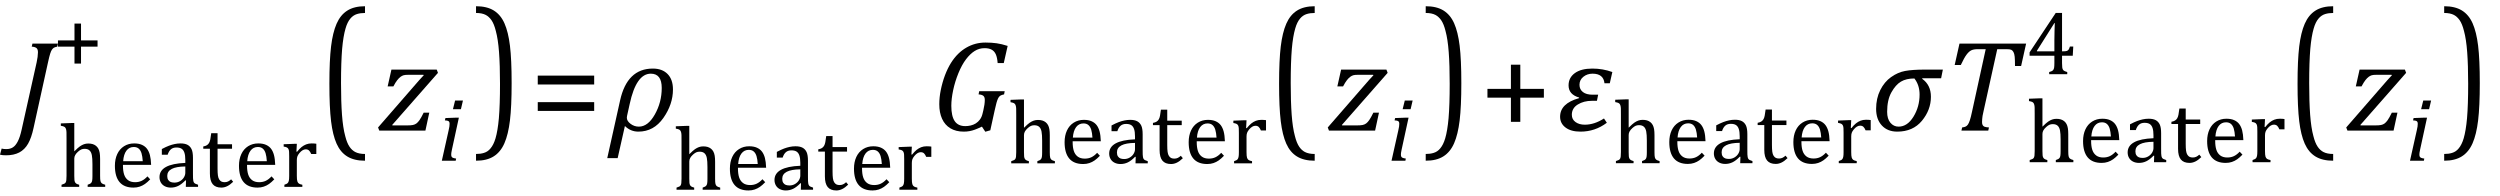 <?xml version="1.0" encoding="UTF-8" standalone="no"?><svg xmlns="http://www.w3.org/2000/svg" xmlns:xlink="http://www.w3.org/1999/xlink" stroke-dasharray="none" shape-rendering="auto" font-family="'Dialog'" width="382.813" text-rendering="auto" fill-opacity="1" contentScriptType="text/ecmascript" color-interpolation="auto" color-rendering="auto" preserveAspectRatio="xMidYMid meet" font-size="12" fill="black" stroke="black" image-rendering="auto" stroke-miterlimit="10" zoomAndPan="magnify" version="1.0" stroke-linecap="square" stroke-linejoin="miter" contentStyleType="text/css" font-style="normal" height="30" stroke-width="1" stroke-dashoffset="0" font-weight="normal" stroke-opacity="1" y="-10"><!--Converted from MathML using JEuclid--><defs id="genericDefs"/><g><g text-rendering="optimizeLegibility" transform="translate(2.203,20)" color-rendering="optimizeQuality" color-interpolation="linearRGB" image-rendering="optimizeQuality"><path d="M2.938 -0.422 Q2.609 1.109 2.094 2.008 Q1.578 2.906 0.75 3.344 Q-0.078 3.781 -1.281 3.781 Q-1.547 3.781 -1.797 3.758 Q-2.047 3.734 -2.203 3.688 L-1.953 2.75 Q-1.797 2.797 -1.609 2.812 Q-1.422 2.828 -1.219 2.828 Q-0.641 2.828 -0.227 2.562 Q0.188 2.297 0.523 1.648 Q0.859 1 1.109 -0.141 L3.406 -10.438 Q3.5 -10.859 3.555 -11.281 Q3.609 -11.703 3.609 -12 Q3.609 -12.469 3.375 -12.648 Q3.141 -12.828 2.656 -12.859 L2.766 -13.328 L6.672 -13.328 L6.562 -12.859 Q6.188 -12.781 6.031 -12.68 Q5.875 -12.578 5.742 -12.383 Q5.609 -12.188 5.477 -11.773 Q5.344 -11.359 5.141 -10.422 L2.938 -0.422 Z" stroke="none"/></g><g text-rendering="optimizeLegibility" transform="translate(8.875,28.617)" color-rendering="optimizeQuality" color-interpolation="linearRGB" image-rendering="optimizeQuality"><path d="M2.5 -5.469 L2.516 -5.453 Q3.062 -6 3.367 -6.211 Q3.672 -6.422 3.977 -6.531 Q4.281 -6.641 4.641 -6.641 Q5.016 -6.641 5.305 -6.555 Q5.594 -6.469 5.82 -6.289 Q6.047 -6.109 6.188 -5.844 Q6.328 -5.578 6.391 -5.211 Q6.453 -4.844 6.453 -4.281 L6.453 -1.703 Q6.453 -1.109 6.508 -0.898 Q6.562 -0.688 6.695 -0.562 Q6.828 -0.438 7.234 -0.328 L7.234 0 L4.547 0 L4.547 -0.328 Q4.812 -0.422 4.922 -0.484 Q5.031 -0.547 5.117 -0.656 Q5.203 -0.766 5.242 -0.992 Q5.281 -1.219 5.281 -1.688 L5.281 -3.469 Q5.281 -4.375 5.188 -4.859 Q5.094 -5.344 4.828 -5.586 Q4.562 -5.828 4.078 -5.828 Q3.797 -5.828 3.578 -5.734 Q3.359 -5.641 3.078 -5.391 Q2.797 -5.141 2.648 -4.883 Q2.5 -4.625 2.5 -4.328 L2.5 -1.703 Q2.5 -1.25 2.523 -1.047 Q2.547 -0.844 2.617 -0.711 Q2.688 -0.578 2.82 -0.492 Q2.953 -0.406 3.25 -0.328 L3.25 0 L0.547 0 L0.547 -0.328 Q0.844 -0.422 0.977 -0.492 Q1.109 -0.562 1.18 -0.68 Q1.25 -0.797 1.281 -1.016 Q1.312 -1.234 1.312 -1.703 L1.312 -7.438 Q1.312 -8.094 1.305 -8.352 Q1.297 -8.609 1.25 -8.789 Q1.203 -8.969 1.125 -9.07 Q1.047 -9.172 0.914 -9.234 Q0.781 -9.297 0.438 -9.359 L0.438 -9.719 L2.078 -9.781 L2.5 -9.781 L2.5 -5.469 ZM14.125 -1.156 Q13.688 -0.703 13.32 -0.445 Q12.953 -0.188 12.516 -0.039 Q12.078 0.109 11.562 0.109 Q10.141 0.109 9.43 -0.734 Q8.719 -1.578 8.719 -3.234 Q8.719 -4.25 9.078 -5.023 Q9.438 -5.797 10.117 -6.227 Q10.797 -6.656 11.672 -6.656 Q12.375 -6.656 12.859 -6.438 Q13.344 -6.219 13.633 -5.836 Q13.922 -5.453 14.078 -4.875 Q14.234 -4.297 14.266 -3.375 L9.953 -3.375 L9.953 -3.25 Q9.953 -2.438 10.133 -1.891 Q10.312 -1.344 10.727 -1.031 Q11.141 -0.719 11.812 -0.719 Q12.375 -0.719 12.82 -0.93 Q13.266 -1.141 13.703 -1.609 L14.125 -1.156 ZM12.984 -3.938 Q12.938 -4.672 12.797 -5.141 Q12.656 -5.609 12.367 -5.859 Q12.078 -6.109 11.609 -6.109 Q10.906 -6.109 10.484 -5.547 Q10.062 -4.984 9.984 -3.938 L12.984 -3.938 ZM19.609 -0.984 L19.516 -1 Q18.922 -0.391 18.398 -0.141 Q17.875 0.109 17.281 0.109 Q16.766 0.109 16.367 -0.094 Q15.969 -0.297 15.758 -0.664 Q15.547 -1.031 15.547 -1.5 Q15.547 -2.5 16.531 -3.047 Q17.516 -3.594 19.5 -3.672 L19.5 -4.125 Q19.5 -4.828 19.359 -5.242 Q19.219 -5.656 18.93 -5.844 Q18.641 -6.031 18.141 -6.031 Q17.609 -6.031 17.289 -5.75 Q16.969 -5.469 16.797 -4.922 L15.906 -4.922 L15.906 -5.797 Q16.562 -6.141 17 -6.305 Q17.438 -6.469 17.875 -6.562 Q18.312 -6.656 18.766 -6.656 Q19.438 -6.656 19.844 -6.438 Q20.25 -6.219 20.461 -5.773 Q20.672 -5.328 20.672 -4.438 L20.672 -2.062 Q20.672 -1.547 20.68 -1.344 Q20.688 -1.141 20.719 -0.961 Q20.75 -0.781 20.82 -0.672 Q20.891 -0.562 21.023 -0.492 Q21.156 -0.422 21.453 -0.328 L21.453 0 L19.578 0 L19.609 -0.984 ZM19.5 -3.125 Q18.109 -3.109 17.422 -2.75 Q16.734 -2.391 16.734 -1.672 Q16.734 -1.281 16.891 -1.055 Q17.047 -0.828 17.281 -0.742 Q17.516 -0.656 17.844 -0.656 Q18.312 -0.656 18.695 -0.883 Q19.078 -1.109 19.289 -1.461 Q19.5 -1.812 19.5 -2.156 L19.5 -3.125 ZM22.25 -6.188 Q22.594 -6.25 22.805 -6.383 Q23.016 -6.516 23.141 -6.734 Q23.266 -6.953 23.328 -7.281 Q23.391 -7.609 23.469 -8.219 L24.438 -8.219 L24.438 -6.531 L26.656 -6.531 L26.656 -5.844 L24.438 -5.844 L24.438 -2.797 Q24.438 -2.141 24.492 -1.75 Q24.547 -1.359 24.695 -1.133 Q24.844 -0.906 25.039 -0.812 Q25.234 -0.719 25.531 -0.719 Q25.812 -0.719 26.047 -0.828 Q26.281 -0.938 26.516 -1.156 L26.828 -0.781 Q26.344 -0.312 25.906 -0.102 Q25.469 0.109 25.016 0.109 Q24.125 0.109 23.695 -0.414 Q23.266 -0.938 23.266 -2.047 L23.266 -5.844 L22.25 -5.844 L22.25 -6.188 ZM33.125 -1.156 Q32.688 -0.703 32.32 -0.445 Q31.953 -0.188 31.516 -0.039 Q31.078 0.109 30.562 0.109 Q29.141 0.109 28.43 -0.734 Q27.719 -1.578 27.719 -3.234 Q27.719 -4.25 28.078 -5.023 Q28.438 -5.797 29.117 -6.227 Q29.797 -6.656 30.672 -6.656 Q31.375 -6.656 31.859 -6.438 Q32.344 -6.219 32.633 -5.836 Q32.922 -5.453 33.078 -4.875 Q33.234 -4.297 33.266 -3.375 L28.953 -3.375 L28.953 -3.25 Q28.953 -2.438 29.133 -1.891 Q29.312 -1.344 29.727 -1.031 Q30.141 -0.719 30.812 -0.719 Q31.375 -0.719 31.82 -0.93 Q32.266 -1.141 32.703 -1.609 L33.125 -1.156 ZM31.984 -3.938 Q31.938 -4.672 31.797 -5.141 Q31.656 -5.609 31.367 -5.859 Q31.078 -6.109 30.609 -6.109 Q29.906 -6.109 29.484 -5.547 Q29.062 -4.984 28.984 -3.938 L31.984 -3.938 ZM36.516 -5.406 L36.609 -5.375 Q36.984 -5.844 37.305 -6.102 Q37.625 -6.359 38 -6.508 Q38.375 -6.656 38.844 -6.656 Q39.234 -6.656 39.562 -6.609 L39.562 -5.031 L38.781 -5.031 Q38.625 -5.406 38.438 -5.578 Q38.25 -5.75 37.938 -5.75 Q37.688 -5.75 37.445 -5.602 Q37.203 -5.453 36.977 -5.18 Q36.75 -4.906 36.664 -4.672 Q36.578 -4.438 36.578 -4.109 L36.578 -1.703 Q36.578 -1.094 36.656 -0.852 Q36.734 -0.609 36.906 -0.5 Q37.078 -0.391 37.422 -0.328 L37.422 0 L34.672 0 L34.672 -0.328 Q34.938 -0.422 35.047 -0.484 Q35.156 -0.547 35.234 -0.656 Q35.312 -0.766 35.359 -0.984 Q35.406 -1.203 35.406 -1.688 L35.406 -4.672 Q35.406 -5.109 35.391 -5.375 Q35.375 -5.641 35.289 -5.805 Q35.203 -5.969 35.039 -6.047 Q34.875 -6.125 34.562 -6.172 L34.562 -6.531 L36.172 -6.594 L36.578 -6.594 L36.516 -5.406 Z" stroke="none"/></g><g text-rendering="optimizeLegibility" transform="translate(8.031,10.672)" color-rendering="optimizeQuality" color-interpolation="linearRGB" image-rendering="optimizeQuality"><path d="M4.375 -3.531 L4.375 -0.938 L3.375 -0.938 L3.375 -3.531 L0.844 -3.531 L0.844 -4.484 L3.375 -4.484 L3.375 -7.062 L4.375 -7.062 L4.375 -4.484 L6.906 -4.484 L6.906 -3.531 L4.375 -3.531 Z" stroke="none"/></g><g text-rendering="optimizeLegibility" transform="translate(48.672,19.105) matrix(1,0,0,1.295,0,0)" color-rendering="optimizeQuality" color-interpolation="linearRGB" image-rendering="optimizeQuality"><path d="M7.219 4.25 Q5.562 4.25 4.508 3.75 Q3.453 3.25 2.867 2.234 Q2.281 1.219 2.023 -0.414 Q1.766 -2.047 1.766 -4.844 Q1.766 -7.625 2.023 -9.266 Q2.281 -10.906 2.867 -11.945 Q3.453 -12.984 4.508 -13.5 Q5.562 -14.016 7.219 -14.016 L7.219 -13.219 Q6.531 -13.219 6 -13.094 Q5.406 -12.953 4.984 -12.562 Q4.516 -12.141 4.234 -11.375 Q3.891 -10.469 3.719 -8.984 Q3.547 -7.406 3.547 -4.922 Q3.547 -2.719 3.695 -1.18 Q3.844 0.359 4.188 1.328 Q4.453 2.156 4.859 2.609 Q5.219 3.016 5.719 3.219 Q6.297 3.453 7.219 3.453 L7.219 4.25 Z" stroke="none"/></g><g text-rendering="optimizeLegibility" transform="translate(57.953,20)" color-rendering="optimizeQuality" color-interpolation="linearRGB" image-rendering="optimizeQuality"><path d="M7.781 -2.75 L7.188 0 L0.125 0 L-0.062 -0.484 L5.281 -6.625 Q6.406 -7.938 6.938 -8.484 L6.875 -8.547 L4.594 -8.547 Q4.078 -8.547 3.844 -8.477 Q3.609 -8.406 3.375 -8.234 Q3.141 -8.062 2.875 -7.727 Q2.609 -7.391 2.281 -6.766 L1.406 -6.766 L1.984 -9.344 L8.922 -9.344 L9.109 -8.844 L2.094 -0.859 L2.156 -0.797 L4.359 -0.797 Q4.953 -0.797 5.266 -0.859 Q5.578 -0.922 5.812 -1.094 Q6.047 -1.266 6.297 -1.625 Q6.547 -1.984 6.922 -2.75 L7.781 -2.75 Z" stroke="none"/></g><g text-rendering="optimizeLegibility" transform="translate(67.062,24.609)" color-rendering="optimizeQuality" color-interpolation="linearRGB" image-rendering="optimizeQuality"><path d="M3.828 -9.219 L3.516 -7.891 L2.297 -7.891 L2.625 -9.219 L3.828 -9.219 ZM2.141 -1.703 Q2.062 -1.359 2.047 -1.203 Q2.031 -1.047 2.031 -0.938 Q2.031 -0.719 2.094 -0.609 Q2.156 -0.5 2.305 -0.438 Q2.453 -0.375 2.781 -0.328 L2.719 0 L0.594 0 L1.625 -4.609 Q1.719 -5 1.75 -5.234 Q1.781 -5.469 1.781 -5.641 Q1.781 -5.828 1.727 -5.938 Q1.672 -6.047 1.531 -6.102 Q1.391 -6.156 1.062 -6.172 L1.141 -6.531 L2.797 -6.594 L3.203 -6.594 L2.141 -1.703 Z" stroke="none"/></g><g text-rendering="optimizeLegibility" transform="translate(72.469,19.105) matrix(1,0,0,1.295,0,0)" color-rendering="optimizeQuality" color-interpolation="linearRGB" image-rendering="optimizeQuality"><path d="M0.422 -14.016 Q2.078 -14.016 3.133 -13.516 Q4.188 -13.016 4.773 -12 Q5.359 -10.984 5.617 -9.352 Q5.875 -7.719 5.875 -4.922 Q5.875 -2.156 5.617 -0.508 Q5.359 1.141 4.773 2.18 Q4.188 3.219 3.133 3.734 Q2.078 4.25 0.422 4.25 L0.422 3.453 Q1.109 3.453 1.625 3.328 Q2.234 3.188 2.641 2.797 Q3.109 2.375 3.406 1.609 Q3.75 0.703 3.922 -0.781 Q4.094 -2.359 4.094 -4.844 Q4.094 -7.047 3.945 -8.586 Q3.797 -10.125 3.453 -11.094 Q3.188 -11.922 2.781 -12.375 Q2.406 -12.781 1.922 -12.984 Q1.344 -13.219 0.422 -13.219 L0.422 -14.016 Z" stroke="none"/></g><g text-rendering="optimizeLegibility" transform="translate(81.125,20)" color-rendering="optimizeQuality" color-interpolation="linearRGB" image-rendering="optimizeQuality"><path d="M1.219 -7.062 L1.219 -8.422 L9.859 -8.422 L9.859 -7.062 L1.219 -7.062 ZM1.219 -3.016 L1.219 -4.359 L9.859 -4.359 L9.859 -3.016 L1.219 -3.016 Z" stroke="none"/></g><g text-rendering="optimizeLegibility" transform="translate(93.344,20)" color-rendering="optimizeQuality" color-interpolation="linearRGB" image-rendering="optimizeQuality"><path d="M2.344 -0.703 L1.234 4.219 L-0.359 4.219 L1.609 -4.625 Q2.688 -9.5 6.625 -9.5 Q8.062 -9.5 8.883 -8.664 Q9.703 -7.828 9.703 -6.297 Q9.703 -4.031 8.234 -1.938 Q6.766 0.156 4.406 0.156 Q3.219 0.156 2.344 -0.703 ZM3.078 -4.078 L2.672 -2.25 Q2.641 -2.109 2.641 -1.969 Q2.641 -1.469 3.211 -1.039 Q3.781 -0.609 4.484 -0.609 Q5.875 -0.609 6.93 -2.477 Q7.984 -4.344 7.984 -6.531 Q7.984 -8.719 6.312 -8.719 Q4.078 -8.719 3.078 -4.078 Z" stroke="none"/></g><g text-rendering="optimizeLegibility" transform="translate(103.047,29.055)" color-rendering="optimizeQuality" color-interpolation="linearRGB" image-rendering="optimizeQuality"><path d="M2.5 -5.469 L2.516 -5.453 Q3.062 -6 3.367 -6.211 Q3.672 -6.422 3.977 -6.531 Q4.281 -6.641 4.641 -6.641 Q5.016 -6.641 5.305 -6.555 Q5.594 -6.469 5.82 -6.289 Q6.047 -6.109 6.188 -5.844 Q6.328 -5.578 6.391 -5.211 Q6.453 -4.844 6.453 -4.281 L6.453 -1.703 Q6.453 -1.109 6.508 -0.898 Q6.562 -0.688 6.695 -0.562 Q6.828 -0.438 7.234 -0.328 L7.234 0 L4.547 0 L4.547 -0.328 Q4.812 -0.422 4.922 -0.484 Q5.031 -0.547 5.117 -0.656 Q5.203 -0.766 5.242 -0.992 Q5.281 -1.219 5.281 -1.688 L5.281 -3.469 Q5.281 -4.375 5.188 -4.859 Q5.094 -5.344 4.828 -5.586 Q4.562 -5.828 4.078 -5.828 Q3.797 -5.828 3.578 -5.734 Q3.359 -5.641 3.078 -5.391 Q2.797 -5.141 2.648 -4.883 Q2.5 -4.625 2.5 -4.328 L2.5 -1.703 Q2.5 -1.25 2.523 -1.047 Q2.547 -0.844 2.617 -0.711 Q2.688 -0.578 2.82 -0.492 Q2.953 -0.406 3.25 -0.328 L3.25 0 L0.547 0 L0.547 -0.328 Q0.844 -0.422 0.977 -0.492 Q1.109 -0.562 1.18 -0.68 Q1.25 -0.797 1.281 -1.016 Q1.312 -1.234 1.312 -1.703 L1.312 -7.438 Q1.312 -8.094 1.305 -8.352 Q1.297 -8.609 1.25 -8.789 Q1.203 -8.969 1.125 -9.07 Q1.047 -9.172 0.914 -9.234 Q0.781 -9.297 0.438 -9.359 L0.438 -9.719 L2.078 -9.781 L2.5 -9.781 L2.5 -5.469 ZM14.125 -1.156 Q13.688 -0.703 13.32 -0.445 Q12.953 -0.188 12.516 -0.039 Q12.078 0.109 11.562 0.109 Q10.141 0.109 9.43 -0.734 Q8.719 -1.578 8.719 -3.234 Q8.719 -4.25 9.078 -5.023 Q9.438 -5.797 10.117 -6.227 Q10.797 -6.656 11.672 -6.656 Q12.375 -6.656 12.859 -6.438 Q13.344 -6.219 13.633 -5.836 Q13.922 -5.453 14.078 -4.875 Q14.234 -4.297 14.266 -3.375 L9.953 -3.375 L9.953 -3.25 Q9.953 -2.438 10.133 -1.891 Q10.312 -1.344 10.727 -1.031 Q11.141 -0.719 11.812 -0.719 Q12.375 -0.719 12.82 -0.93 Q13.266 -1.141 13.703 -1.609 L14.125 -1.156 ZM12.984 -3.938 Q12.938 -4.672 12.797 -5.141 Q12.656 -5.609 12.367 -5.859 Q12.078 -6.109 11.609 -6.109 Q10.906 -6.109 10.484 -5.547 Q10.062 -4.984 9.984 -3.938 L12.984 -3.938 ZM19.609 -0.984 L19.516 -1 Q18.922 -0.391 18.398 -0.141 Q17.875 0.109 17.281 0.109 Q16.766 0.109 16.367 -0.094 Q15.969 -0.297 15.758 -0.664 Q15.547 -1.031 15.547 -1.5 Q15.547 -2.5 16.531 -3.047 Q17.516 -3.594 19.5 -3.672 L19.5 -4.125 Q19.5 -4.828 19.359 -5.242 Q19.219 -5.656 18.93 -5.844 Q18.641 -6.031 18.141 -6.031 Q17.609 -6.031 17.289 -5.75 Q16.969 -5.469 16.797 -4.922 L15.906 -4.922 L15.906 -5.797 Q16.562 -6.141 17 -6.305 Q17.438 -6.469 17.875 -6.562 Q18.312 -6.656 18.766 -6.656 Q19.438 -6.656 19.844 -6.438 Q20.25 -6.219 20.461 -5.773 Q20.672 -5.328 20.672 -4.438 L20.672 -2.062 Q20.672 -1.547 20.68 -1.344 Q20.688 -1.141 20.719 -0.961 Q20.75 -0.781 20.82 -0.672 Q20.891 -0.562 21.023 -0.492 Q21.156 -0.422 21.453 -0.328 L21.453 0 L19.578 0 L19.609 -0.984 ZM19.5 -3.125 Q18.109 -3.109 17.422 -2.75 Q16.734 -2.391 16.734 -1.672 Q16.734 -1.281 16.891 -1.055 Q17.047 -0.828 17.281 -0.742 Q17.516 -0.656 17.844 -0.656 Q18.312 -0.656 18.695 -0.883 Q19.078 -1.109 19.289 -1.461 Q19.5 -1.812 19.5 -2.156 L19.5 -3.125 ZM22.25 -6.188 Q22.594 -6.25 22.805 -6.383 Q23.016 -6.516 23.141 -6.734 Q23.266 -6.953 23.328 -7.281 Q23.391 -7.609 23.469 -8.219 L24.438 -8.219 L24.438 -6.531 L26.656 -6.531 L26.656 -5.844 L24.438 -5.844 L24.438 -2.797 Q24.438 -2.141 24.492 -1.75 Q24.547 -1.359 24.695 -1.133 Q24.844 -0.906 25.039 -0.812 Q25.234 -0.719 25.531 -0.719 Q25.812 -0.719 26.047 -0.828 Q26.281 -0.938 26.516 -1.156 L26.828 -0.781 Q26.344 -0.312 25.906 -0.102 Q25.469 0.109 25.016 0.109 Q24.125 0.109 23.695 -0.414 Q23.266 -0.938 23.266 -2.047 L23.266 -5.844 L22.25 -5.844 L22.25 -6.188 ZM33.125 -1.156 Q32.688 -0.703 32.32 -0.445 Q31.953 -0.188 31.516 -0.039 Q31.078 0.109 30.562 0.109 Q29.141 0.109 28.43 -0.734 Q27.719 -1.578 27.719 -3.234 Q27.719 -4.25 28.078 -5.023 Q28.438 -5.797 29.117 -6.227 Q29.797 -6.656 30.672 -6.656 Q31.375 -6.656 31.859 -6.438 Q32.344 -6.219 32.633 -5.836 Q32.922 -5.453 33.078 -4.875 Q33.234 -4.297 33.266 -3.375 L28.953 -3.375 L28.953 -3.25 Q28.953 -2.438 29.133 -1.891 Q29.312 -1.344 29.727 -1.031 Q30.141 -0.719 30.812 -0.719 Q31.375 -0.719 31.82 -0.93 Q32.266 -1.141 32.703 -1.609 L33.125 -1.156 ZM31.984 -3.938 Q31.938 -4.672 31.797 -5.141 Q31.656 -5.609 31.367 -5.859 Q31.078 -6.109 30.609 -6.109 Q29.906 -6.109 29.484 -5.547 Q29.062 -4.984 28.984 -3.938 L31.984 -3.938 ZM36.516 -5.406 L36.609 -5.375 Q36.984 -5.844 37.305 -6.102 Q37.625 -6.359 38 -6.508 Q38.375 -6.656 38.844 -6.656 Q39.234 -6.656 39.562 -6.609 L39.562 -5.031 L38.781 -5.031 Q38.625 -5.406 38.438 -5.578 Q38.25 -5.75 37.938 -5.75 Q37.688 -5.75 37.445 -5.602 Q37.203 -5.453 36.977 -5.18 Q36.75 -4.906 36.664 -4.672 Q36.578 -4.438 36.578 -4.109 L36.578 -1.703 Q36.578 -1.094 36.656 -0.852 Q36.734 -0.609 36.906 -0.5 Q37.078 -0.391 37.422 -0.328 L37.422 0 L34.672 0 L34.672 -0.328 Q34.938 -0.422 35.047 -0.484 Q35.156 -0.547 35.234 -0.656 Q35.312 -0.766 35.359 -0.984 Q35.406 -1.203 35.406 -1.688 L35.406 -4.672 Q35.406 -5.109 35.391 -5.375 Q35.375 -5.641 35.289 -5.805 Q35.203 -5.969 35.039 -6.047 Q34.875 -6.125 34.562 -6.172 L34.562 -6.531 L36.172 -6.594 L36.578 -6.594 L36.516 -5.406 Z" stroke="none"/></g><g text-rendering="optimizeLegibility" transform="translate(142.609,20)" color-rendering="optimizeQuality" color-interpolation="linearRGB" image-rendering="optimizeQuality"><path d="M7.969 -3.125 Q8.188 -4.047 8.188 -4.703 Q8.188 -5.156 7.953 -5.336 Q7.719 -5.516 7.234 -5.547 L7.328 -6.031 L11.234 -6.031 L11.141 -5.547 Q10.797 -5.469 10.656 -5.398 Q10.516 -5.328 10.406 -5.211 Q10.297 -5.094 10.195 -4.875 Q10.094 -4.656 9.977 -4.25 Q9.859 -3.844 9.703 -3.109 L9.031 -0.047 L8.266 0.172 L7.75 -0.609 Q7.047 -0.281 6.656 -0.141 Q6.266 0 5.852 0.078 Q5.438 0.156 4.969 0.156 Q3.766 0.156 2.922 -0.352 Q2.078 -0.859 1.648 -1.805 Q1.219 -2.75 1.219 -4.031 Q1.219 -5.078 1.438 -6.172 Q1.688 -7.406 2.094 -8.484 Q2.484 -9.516 2.992 -10.336 Q3.5 -11.156 4.141 -11.781 Q4.703 -12.328 5.367 -12.711 Q6.031 -13.094 6.758 -13.289 Q7.484 -13.484 8.297 -13.484 Q9.234 -13.484 10 -13.375 Q10.766 -13.266 11.688 -12.969 L11.094 -10.344 L10.156 -10.344 Q10.094 -11.188 9.875 -11.68 Q9.656 -12.172 9.234 -12.398 Q8.812 -12.625 8.156 -12.625 Q7.328 -12.625 6.641 -12.195 Q5.953 -11.766 5.312 -10.922 Q4.672 -10.078 4.148 -8.797 Q3.625 -7.516 3.344 -6.188 Q3.062 -4.859 3.062 -3.797 Q3.062 -2.203 3.586 -1.445 Q4.109 -0.688 5.203 -0.688 Q5.594 -0.688 6.016 -0.781 Q6.438 -0.875 6.805 -1.102 Q7.172 -1.328 7.453 -1.711 Q7.734 -2.094 7.859 -2.672 L7.969 -3.125 Z" stroke="none"/></g><g text-rendering="optimizeLegibility" transform="translate(154.297,25.008)" color-rendering="optimizeQuality" color-interpolation="linearRGB" image-rendering="optimizeQuality"><path d="M2.5 -5.469 L2.516 -5.453 Q3.062 -6 3.367 -6.211 Q3.672 -6.422 3.977 -6.531 Q4.281 -6.641 4.641 -6.641 Q5.016 -6.641 5.305 -6.555 Q5.594 -6.469 5.82 -6.289 Q6.047 -6.109 6.188 -5.844 Q6.328 -5.578 6.391 -5.211 Q6.453 -4.844 6.453 -4.281 L6.453 -1.703 Q6.453 -1.109 6.508 -0.898 Q6.562 -0.688 6.695 -0.562 Q6.828 -0.438 7.234 -0.328 L7.234 0 L4.547 0 L4.547 -0.328 Q4.812 -0.422 4.922 -0.484 Q5.031 -0.547 5.117 -0.656 Q5.203 -0.766 5.242 -0.992 Q5.281 -1.219 5.281 -1.688 L5.281 -3.469 Q5.281 -4.375 5.188 -4.859 Q5.094 -5.344 4.828 -5.586 Q4.562 -5.828 4.078 -5.828 Q3.797 -5.828 3.578 -5.734 Q3.359 -5.641 3.078 -5.391 Q2.797 -5.141 2.648 -4.883 Q2.5 -4.625 2.5 -4.328 L2.5 -1.703 Q2.5 -1.25 2.523 -1.047 Q2.547 -0.844 2.617 -0.711 Q2.688 -0.578 2.82 -0.492 Q2.953 -0.406 3.25 -0.328 L3.25 0 L0.547 0 L0.547 -0.328 Q0.844 -0.422 0.977 -0.492 Q1.109 -0.562 1.18 -0.68 Q1.25 -0.797 1.281 -1.016 Q1.312 -1.234 1.312 -1.703 L1.312 -7.438 Q1.312 -8.094 1.305 -8.352 Q1.297 -8.609 1.25 -8.789 Q1.203 -8.969 1.125 -9.07 Q1.047 -9.172 0.914 -9.234 Q0.781 -9.297 0.438 -9.359 L0.438 -9.719 L2.078 -9.781 L2.5 -9.781 L2.5 -5.469 ZM14.125 -1.156 Q13.688 -0.703 13.32 -0.445 Q12.953 -0.188 12.516 -0.039 Q12.078 0.109 11.562 0.109 Q10.141 0.109 9.43 -0.734 Q8.719 -1.578 8.719 -3.234 Q8.719 -4.25 9.078 -5.023 Q9.438 -5.797 10.117 -6.227 Q10.797 -6.656 11.672 -6.656 Q12.375 -6.656 12.859 -6.438 Q13.344 -6.219 13.633 -5.836 Q13.922 -5.453 14.078 -4.875 Q14.234 -4.297 14.266 -3.375 L9.953 -3.375 L9.953 -3.25 Q9.953 -2.438 10.133 -1.891 Q10.312 -1.344 10.727 -1.031 Q11.141 -0.719 11.812 -0.719 Q12.375 -0.719 12.82 -0.93 Q13.266 -1.141 13.703 -1.609 L14.125 -1.156 ZM12.984 -3.938 Q12.938 -4.672 12.797 -5.141 Q12.656 -5.609 12.367 -5.859 Q12.078 -6.109 11.609 -6.109 Q10.906 -6.109 10.484 -5.547 Q10.062 -4.984 9.984 -3.938 L12.984 -3.938 ZM19.609 -0.984 L19.516 -1 Q18.922 -0.391 18.398 -0.141 Q17.875 0.109 17.281 0.109 Q16.766 0.109 16.367 -0.094 Q15.969 -0.297 15.758 -0.664 Q15.547 -1.031 15.547 -1.5 Q15.547 -2.5 16.531 -3.047 Q17.516 -3.594 19.5 -3.672 L19.5 -4.125 Q19.5 -4.828 19.359 -5.242 Q19.219 -5.656 18.93 -5.844 Q18.641 -6.031 18.141 -6.031 Q17.609 -6.031 17.289 -5.75 Q16.969 -5.469 16.797 -4.922 L15.906 -4.922 L15.906 -5.797 Q16.562 -6.141 17 -6.305 Q17.438 -6.469 17.875 -6.562 Q18.312 -6.656 18.766 -6.656 Q19.438 -6.656 19.844 -6.438 Q20.25 -6.219 20.461 -5.773 Q20.672 -5.328 20.672 -4.438 L20.672 -2.062 Q20.672 -1.547 20.68 -1.344 Q20.688 -1.141 20.719 -0.961 Q20.75 -0.781 20.82 -0.672 Q20.891 -0.562 21.023 -0.492 Q21.156 -0.422 21.453 -0.328 L21.453 0 L19.578 0 L19.609 -0.984 ZM19.5 -3.125 Q18.109 -3.109 17.422 -2.75 Q16.734 -2.391 16.734 -1.672 Q16.734 -1.281 16.891 -1.055 Q17.047 -0.828 17.281 -0.742 Q17.516 -0.656 17.844 -0.656 Q18.312 -0.656 18.695 -0.883 Q19.078 -1.109 19.289 -1.461 Q19.5 -1.812 19.5 -2.156 L19.5 -3.125 ZM22.25 -6.188 Q22.594 -6.25 22.805 -6.383 Q23.016 -6.516 23.141 -6.734 Q23.266 -6.953 23.328 -7.281 Q23.391 -7.609 23.469 -8.219 L24.438 -8.219 L24.438 -6.531 L26.656 -6.531 L26.656 -5.844 L24.438 -5.844 L24.438 -2.797 Q24.438 -2.141 24.492 -1.75 Q24.547 -1.359 24.695 -1.133 Q24.844 -0.906 25.039 -0.812 Q25.234 -0.719 25.531 -0.719 Q25.812 -0.719 26.047 -0.828 Q26.281 -0.938 26.516 -1.156 L26.828 -0.781 Q26.344 -0.312 25.906 -0.102 Q25.469 0.109 25.016 0.109 Q24.125 0.109 23.695 -0.414 Q23.266 -0.938 23.266 -2.047 L23.266 -5.844 L22.25 -5.844 L22.25 -6.188 ZM33.125 -1.156 Q32.688 -0.703 32.32 -0.445 Q31.953 -0.188 31.516 -0.039 Q31.078 0.109 30.562 0.109 Q29.141 0.109 28.43 -0.734 Q27.719 -1.578 27.719 -3.234 Q27.719 -4.25 28.078 -5.023 Q28.438 -5.797 29.117 -6.227 Q29.797 -6.656 30.672 -6.656 Q31.375 -6.656 31.859 -6.438 Q32.344 -6.219 32.633 -5.836 Q32.922 -5.453 33.078 -4.875 Q33.234 -4.297 33.266 -3.375 L28.953 -3.375 L28.953 -3.25 Q28.953 -2.438 29.133 -1.891 Q29.312 -1.344 29.727 -1.031 Q30.141 -0.719 30.812 -0.719 Q31.375 -0.719 31.82 -0.93 Q32.266 -1.141 32.703 -1.609 L33.125 -1.156 ZM31.984 -3.938 Q31.938 -4.672 31.797 -5.141 Q31.656 -5.609 31.367 -5.859 Q31.078 -6.109 30.609 -6.109 Q29.906 -6.109 29.484 -5.547 Q29.062 -4.984 28.984 -3.938 L31.984 -3.938 ZM36.516 -5.406 L36.609 -5.375 Q36.984 -5.844 37.305 -6.102 Q37.625 -6.359 38 -6.508 Q38.375 -6.656 38.844 -6.656 Q39.234 -6.656 39.562 -6.609 L39.562 -5.031 L38.781 -5.031 Q38.625 -5.406 38.438 -5.578 Q38.25 -5.75 37.938 -5.75 Q37.688 -5.75 37.445 -5.602 Q37.203 -5.453 36.977 -5.18 Q36.75 -4.906 36.664 -4.672 Q36.578 -4.438 36.578 -4.109 L36.578 -1.703 Q36.578 -1.094 36.656 -0.852 Q36.734 -0.609 36.906 -0.5 Q37.078 -0.391 37.422 -0.328 L37.422 0 L34.672 0 L34.672 -0.328 Q34.938 -0.422 35.047 -0.484 Q35.156 -0.547 35.234 -0.656 Q35.312 -0.766 35.359 -0.984 Q35.406 -1.203 35.406 -1.688 L35.406 -4.672 Q35.406 -5.109 35.391 -5.375 Q35.375 -5.641 35.289 -5.805 Q35.203 -5.969 35.039 -6.047 Q34.875 -6.125 34.562 -6.172 L34.562 -6.531 L36.172 -6.594 L36.578 -6.594 L36.516 -5.406 Z" stroke="none"/></g><g text-rendering="optimizeLegibility" transform="translate(194.094,19.105) matrix(1,0,0,1.295,0,0)" color-rendering="optimizeQuality" color-interpolation="linearRGB" image-rendering="optimizeQuality"><path d="M7.219 4.25 Q5.562 4.25 4.508 3.75 Q3.453 3.25 2.867 2.234 Q2.281 1.219 2.023 -0.414 Q1.766 -2.047 1.766 -4.844 Q1.766 -7.625 2.023 -9.266 Q2.281 -10.906 2.867 -11.945 Q3.453 -12.984 4.508 -13.5 Q5.562 -14.016 7.219 -14.016 L7.219 -13.219 Q6.531 -13.219 6 -13.094 Q5.406 -12.953 4.984 -12.562 Q4.516 -12.141 4.234 -11.375 Q3.891 -10.469 3.719 -8.984 Q3.547 -7.406 3.547 -4.922 Q3.547 -2.719 3.695 -1.18 Q3.844 0.359 4.188 1.328 Q4.453 2.156 4.859 2.609 Q5.219 3.016 5.719 3.219 Q6.297 3.453 7.219 3.453 L7.219 4.25 Z" stroke="none"/></g><g text-rendering="optimizeLegibility" transform="translate(203.375,20)" color-rendering="optimizeQuality" color-interpolation="linearRGB" image-rendering="optimizeQuality"><path d="M7.781 -2.75 L7.188 0 L0.125 0 L-0.062 -0.484 L5.281 -6.625 Q6.406 -7.938 6.938 -8.484 L6.875 -8.547 L4.594 -8.547 Q4.078 -8.547 3.844 -8.477 Q3.609 -8.406 3.375 -8.234 Q3.141 -8.062 2.875 -7.727 Q2.609 -7.391 2.281 -6.766 L1.406 -6.766 L1.984 -9.344 L8.922 -9.344 L9.109 -8.844 L2.094 -0.859 L2.156 -0.797 L4.359 -0.797 Q4.953 -0.797 5.266 -0.859 Q5.578 -0.922 5.812 -1.094 Q6.047 -1.266 6.297 -1.625 Q6.547 -1.984 6.922 -2.75 L7.781 -2.75 Z" stroke="none"/></g><g text-rendering="optimizeLegibility" transform="translate(212.484,24.609)" color-rendering="optimizeQuality" color-interpolation="linearRGB" image-rendering="optimizeQuality"><path d="M3.828 -9.219 L3.516 -7.891 L2.297 -7.891 L2.625 -9.219 L3.828 -9.219 ZM2.141 -1.703 Q2.062 -1.359 2.047 -1.203 Q2.031 -1.047 2.031 -0.938 Q2.031 -0.719 2.094 -0.609 Q2.156 -0.5 2.305 -0.438 Q2.453 -0.375 2.781 -0.328 L2.719 0 L0.594 0 L1.625 -4.609 Q1.719 -5 1.75 -5.234 Q1.781 -5.469 1.781 -5.641 Q1.781 -5.828 1.727 -5.938 Q1.672 -6.047 1.531 -6.102 Q1.391 -6.156 1.062 -6.172 L1.141 -6.531 L2.797 -6.594 L3.203 -6.594 L2.141 -1.703 Z" stroke="none"/></g><g text-rendering="optimizeLegibility" transform="translate(217.891,19.105) matrix(1,0,0,1.295,0,0)" color-rendering="optimizeQuality" color-interpolation="linearRGB" image-rendering="optimizeQuality"><path d="M0.422 -14.016 Q2.078 -14.016 3.133 -13.516 Q4.188 -13.016 4.773 -12 Q5.359 -10.984 5.617 -9.352 Q5.875 -7.719 5.875 -4.922 Q5.875 -2.156 5.617 -0.508 Q5.359 1.141 4.773 2.18 Q4.188 3.219 3.133 3.734 Q2.078 4.25 0.422 4.25 L0.422 3.453 Q1.109 3.453 1.625 3.328 Q2.234 3.188 2.641 2.797 Q3.109 2.375 3.406 1.609 Q3.75 0.703 3.922 -0.781 Q4.094 -2.359 4.094 -4.844 Q4.094 -7.047 3.945 -8.586 Q3.797 -10.125 3.453 -11.094 Q3.188 -11.922 2.781 -12.375 Q2.406 -12.781 1.922 -12.984 Q1.344 -13.219 0.422 -13.219 L0.422 -14.016 Z" stroke="none"/></g><g text-rendering="optimizeLegibility" transform="translate(226.547,20)" color-rendering="optimizeQuality" color-interpolation="linearRGB" image-rendering="optimizeQuality"><path d="M6.25 -5.047 L6.25 -1.344 L4.812 -1.344 L4.812 -5.047 L1.219 -5.047 L1.219 -6.391 L4.812 -6.391 L4.812 -10.094 L6.25 -10.094 L6.25 -6.391 L9.859 -6.391 L9.859 -5.047 L6.25 -5.047 Z" stroke="none"/></g><g text-rendering="optimizeLegibility" transform="translate(238.406,20)" color-rendering="optimizeQuality" color-interpolation="linearRGB" image-rendering="optimizeQuality"><path d="M8.094 -7.25 L7.281 -7.25 Q7.125 -8.719 5.453 -8.719 Q4.641 -8.719 4.047 -8.242 Q3.453 -7.766 3.453 -7.016 Q3.453 -6.312 3.977 -5.906 Q4.5 -5.5 5.453 -5.5 L6.312 -5.5 L6.125 -4.562 L5.344 -4.562 Q4.109 -4.562 3.195 -4 Q2.281 -3.438 2.281 -2.422 Q2.281 -1.719 2.844 -1.312 Q3.406 -0.906 4.266 -0.906 Q5.734 -0.906 7.203 -1.859 L7.641 -1.203 Q5.844 0.156 3.609 0.156 Q2.141 0.156 1.312 -0.477 Q0.484 -1.109 0.484 -2.125 Q0.484 -4.156 3.375 -4.969 L3.406 -5.062 Q1.781 -5.531 1.781 -6.922 Q1.781 -8.109 2.742 -8.805 Q3.703 -9.5 5.422 -9.5 Q7.031 -9.5 8.484 -8.969 L8.094 -7.25 Z" stroke="none"/></g><g text-rendering="optimizeLegibility" transform="translate(246.891,24.992)" color-rendering="optimizeQuality" color-interpolation="linearRGB" image-rendering="optimizeQuality"><path d="M2.5 -5.469 L2.516 -5.453 Q3.062 -6 3.367 -6.211 Q3.672 -6.422 3.977 -6.531 Q4.281 -6.641 4.641 -6.641 Q5.016 -6.641 5.305 -6.555 Q5.594 -6.469 5.82 -6.289 Q6.047 -6.109 6.188 -5.844 Q6.328 -5.578 6.391 -5.211 Q6.453 -4.844 6.453 -4.281 L6.453 -1.703 Q6.453 -1.109 6.508 -0.898 Q6.562 -0.688 6.695 -0.562 Q6.828 -0.438 7.234 -0.328 L7.234 0 L4.547 0 L4.547 -0.328 Q4.812 -0.422 4.922 -0.484 Q5.031 -0.547 5.117 -0.656 Q5.203 -0.766 5.242 -0.992 Q5.281 -1.219 5.281 -1.688 L5.281 -3.469 Q5.281 -4.375 5.188 -4.859 Q5.094 -5.344 4.828 -5.586 Q4.562 -5.828 4.078 -5.828 Q3.797 -5.828 3.578 -5.734 Q3.359 -5.641 3.078 -5.391 Q2.797 -5.141 2.648 -4.883 Q2.5 -4.625 2.5 -4.328 L2.5 -1.703 Q2.5 -1.25 2.523 -1.047 Q2.547 -0.844 2.617 -0.711 Q2.688 -0.578 2.82 -0.492 Q2.953 -0.406 3.25 -0.328 L3.25 0 L0.547 0 L0.547 -0.328 Q0.844 -0.422 0.977 -0.492 Q1.109 -0.562 1.18 -0.68 Q1.25 -0.797 1.281 -1.016 Q1.312 -1.234 1.312 -1.703 L1.312 -7.438 Q1.312 -8.094 1.305 -8.352 Q1.297 -8.609 1.25 -8.789 Q1.203 -8.969 1.125 -9.07 Q1.047 -9.172 0.914 -9.234 Q0.781 -9.297 0.438 -9.359 L0.438 -9.719 L2.078 -9.781 L2.5 -9.781 L2.5 -5.469 ZM14.125 -1.156 Q13.688 -0.703 13.32 -0.445 Q12.953 -0.188 12.516 -0.039 Q12.078 0.109 11.562 0.109 Q10.141 0.109 9.43 -0.734 Q8.719 -1.578 8.719 -3.234 Q8.719 -4.25 9.078 -5.023 Q9.438 -5.797 10.117 -6.227 Q10.797 -6.656 11.672 -6.656 Q12.375 -6.656 12.859 -6.438 Q13.344 -6.219 13.633 -5.836 Q13.922 -5.453 14.078 -4.875 Q14.234 -4.297 14.266 -3.375 L9.953 -3.375 L9.953 -3.25 Q9.953 -2.438 10.133 -1.891 Q10.312 -1.344 10.727 -1.031 Q11.141 -0.719 11.812 -0.719 Q12.375 -0.719 12.82 -0.93 Q13.266 -1.141 13.703 -1.609 L14.125 -1.156 ZM12.984 -3.938 Q12.938 -4.672 12.797 -5.141 Q12.656 -5.609 12.367 -5.859 Q12.078 -6.109 11.609 -6.109 Q10.906 -6.109 10.484 -5.547 Q10.062 -4.984 9.984 -3.938 L12.984 -3.938 ZM19.609 -0.984 L19.516 -1 Q18.922 -0.391 18.398 -0.141 Q17.875 0.109 17.281 0.109 Q16.766 0.109 16.367 -0.094 Q15.969 -0.297 15.758 -0.664 Q15.547 -1.031 15.547 -1.5 Q15.547 -2.5 16.531 -3.047 Q17.516 -3.594 19.5 -3.672 L19.5 -4.125 Q19.5 -4.828 19.359 -5.242 Q19.219 -5.656 18.93 -5.844 Q18.641 -6.031 18.141 -6.031 Q17.609 -6.031 17.289 -5.75 Q16.969 -5.469 16.797 -4.922 L15.906 -4.922 L15.906 -5.797 Q16.562 -6.141 17 -6.305 Q17.438 -6.469 17.875 -6.562 Q18.312 -6.656 18.766 -6.656 Q19.438 -6.656 19.844 -6.438 Q20.25 -6.219 20.461 -5.773 Q20.672 -5.328 20.672 -4.438 L20.672 -2.062 Q20.672 -1.547 20.68 -1.344 Q20.688 -1.141 20.719 -0.961 Q20.75 -0.781 20.82 -0.672 Q20.891 -0.562 21.023 -0.492 Q21.156 -0.422 21.453 -0.328 L21.453 0 L19.578 0 L19.609 -0.984 ZM19.5 -3.125 Q18.109 -3.109 17.422 -2.75 Q16.734 -2.391 16.734 -1.672 Q16.734 -1.281 16.891 -1.055 Q17.047 -0.828 17.281 -0.742 Q17.516 -0.656 17.844 -0.656 Q18.312 -0.656 18.695 -0.883 Q19.078 -1.109 19.289 -1.461 Q19.5 -1.812 19.5 -2.156 L19.5 -3.125 ZM22.25 -6.188 Q22.594 -6.25 22.805 -6.383 Q23.016 -6.516 23.141 -6.734 Q23.266 -6.953 23.328 -7.281 Q23.391 -7.609 23.469 -8.219 L24.438 -8.219 L24.438 -6.531 L26.656 -6.531 L26.656 -5.844 L24.438 -5.844 L24.438 -2.797 Q24.438 -2.141 24.492 -1.75 Q24.547 -1.359 24.695 -1.133 Q24.844 -0.906 25.039 -0.812 Q25.234 -0.719 25.531 -0.719 Q25.812 -0.719 26.047 -0.828 Q26.281 -0.938 26.516 -1.156 L26.828 -0.781 Q26.344 -0.312 25.906 -0.102 Q25.469 0.109 25.016 0.109 Q24.125 0.109 23.695 -0.414 Q23.266 -0.938 23.266 -2.047 L23.266 -5.844 L22.25 -5.844 L22.25 -6.188 ZM33.125 -1.156 Q32.688 -0.703 32.32 -0.445 Q31.953 -0.188 31.516 -0.039 Q31.078 0.109 30.562 0.109 Q29.141 0.109 28.43 -0.734 Q27.719 -1.578 27.719 -3.234 Q27.719 -4.25 28.078 -5.023 Q28.438 -5.797 29.117 -6.227 Q29.797 -6.656 30.672 -6.656 Q31.375 -6.656 31.859 -6.438 Q32.344 -6.219 32.633 -5.836 Q32.922 -5.453 33.078 -4.875 Q33.234 -4.297 33.266 -3.375 L28.953 -3.375 L28.953 -3.25 Q28.953 -2.438 29.133 -1.891 Q29.312 -1.344 29.727 -1.031 Q30.141 -0.719 30.812 -0.719 Q31.375 -0.719 31.82 -0.93 Q32.266 -1.141 32.703 -1.609 L33.125 -1.156 ZM31.984 -3.938 Q31.938 -4.672 31.797 -5.141 Q31.656 -5.609 31.367 -5.859 Q31.078 -6.109 30.609 -6.109 Q29.906 -6.109 29.484 -5.547 Q29.062 -4.984 28.984 -3.938 L31.984 -3.938 ZM36.516 -5.406 L36.609 -5.375 Q36.984 -5.844 37.305 -6.102 Q37.625 -6.359 38 -6.508 Q38.375 -6.656 38.844 -6.656 Q39.234 -6.656 39.562 -6.609 L39.562 -5.031 L38.781 -5.031 Q38.625 -5.406 38.438 -5.578 Q38.25 -5.75 37.938 -5.75 Q37.688 -5.75 37.445 -5.602 Q37.203 -5.453 36.977 -5.18 Q36.75 -4.906 36.664 -4.672 Q36.578 -4.438 36.578 -4.109 L36.578 -1.703 Q36.578 -1.094 36.656 -0.852 Q36.734 -0.609 36.906 -0.5 Q37.078 -0.391 37.422 -0.328 L37.422 0 L34.672 0 L34.672 -0.328 Q34.938 -0.422 35.047 -0.484 Q35.156 -0.547 35.234 -0.656 Q35.312 -0.766 35.359 -0.984 Q35.406 -1.203 35.406 -1.688 L35.406 -4.672 Q35.406 -5.109 35.391 -5.375 Q35.375 -5.641 35.289 -5.805 Q35.203 -5.969 35.039 -6.047 Q34.875 -6.125 34.562 -6.172 L34.562 -6.531 L36.172 -6.594 L36.578 -6.594 L36.516 -5.406 Z" stroke="none"/></g><g text-rendering="optimizeLegibility" transform="translate(286.453,20)" color-rendering="optimizeQuality" color-interpolation="linearRGB" image-rendering="optimizeQuality"><path d="M10.781 -8.016 L7.906 -8.016 L7.875 -7.938 Q9.219 -6.984 9.219 -5.188 Q9.219 -3.172 7.844 -1.508 Q6.469 0.156 4.062 0.156 Q2.578 0.156 1.703 -0.789 Q0.828 -1.734 0.828 -3.328 Q0.828 -4.938 1.461 -6.203 Q2.094 -7.469 3.117 -8.195 Q4.141 -8.922 5.258 -9.133 Q6.375 -9.344 8.328 -9.344 L11.047 -9.344 L10.781 -8.016 ZM6.688 -7.984 Q5.438 -7.984 4.625 -7.5 Q3.812 -7.016 3.164 -5.852 Q2.516 -4.688 2.516 -2.875 Q2.516 -1.797 3.016 -1.203 Q3.516 -0.609 4.266 -0.609 Q5.609 -0.609 6.547 -2.133 Q7.484 -3.656 7.484 -5.516 Q7.484 -6.969 6.688 -7.984 Z" stroke="none"/></g><g text-rendering="optimizeLegibility" transform="translate(297.5,20)" color-rendering="optimizeQuality" color-interpolation="linearRGB" image-rendering="optimizeQuality"><path d="M6.953 0 L2.844 0 L2.953 -0.484 Q3.328 -0.531 3.516 -0.633 Q3.703 -0.734 3.844 -0.938 Q3.984 -1.141 4.133 -1.578 Q4.281 -2.016 4.469 -2.906 L6.562 -12.469 L5.328 -12.469 Q4.719 -12.469 4.359 -12.297 Q4 -12.125 3.633 -11.641 Q3.266 -11.156 2.75 -10.047 L1.812 -10.047 L2.547 -13.328 L12.75 -13.328 L11.984 -9.891 L11.047 -9.891 Q11.047 -10.844 11 -11.312 Q10.953 -11.781 10.812 -12.031 Q10.672 -12.281 10.477 -12.375 Q10.281 -12.469 9.766 -12.469 L8.328 -12.469 L6.203 -2.844 Q6.109 -2.469 6.078 -2.242 Q6.047 -2.016 6.023 -1.766 Q6 -1.516 6 -1.312 Q6 -1.016 6.094 -0.844 Q6.188 -0.672 6.383 -0.594 Q6.578 -0.516 7.062 -0.484 L6.953 0 Z" stroke="none"/></g><g text-rendering="optimizeLegibility" transform="translate(310.25,24.836)" color-rendering="optimizeQuality" color-interpolation="linearRGB" image-rendering="optimizeQuality"><path d="M2.5 -5.469 L2.516 -5.453 Q3.062 -6 3.367 -6.211 Q3.672 -6.422 3.977 -6.531 Q4.281 -6.641 4.641 -6.641 Q5.016 -6.641 5.305 -6.555 Q5.594 -6.469 5.82 -6.289 Q6.047 -6.109 6.188 -5.844 Q6.328 -5.578 6.391 -5.211 Q6.453 -4.844 6.453 -4.281 L6.453 -1.703 Q6.453 -1.109 6.508 -0.898 Q6.562 -0.688 6.695 -0.562 Q6.828 -0.438 7.234 -0.328 L7.234 0 L4.547 0 L4.547 -0.328 Q4.812 -0.422 4.922 -0.484 Q5.031 -0.547 5.117 -0.656 Q5.203 -0.766 5.242 -0.992 Q5.281 -1.219 5.281 -1.688 L5.281 -3.469 Q5.281 -4.375 5.188 -4.859 Q5.094 -5.344 4.828 -5.586 Q4.562 -5.828 4.078 -5.828 Q3.797 -5.828 3.578 -5.734 Q3.359 -5.641 3.078 -5.391 Q2.797 -5.141 2.648 -4.883 Q2.5 -4.625 2.5 -4.328 L2.5 -1.703 Q2.5 -1.25 2.523 -1.047 Q2.547 -0.844 2.617 -0.711 Q2.688 -0.578 2.82 -0.492 Q2.953 -0.406 3.25 -0.328 L3.25 0 L0.547 0 L0.547 -0.328 Q0.844 -0.422 0.977 -0.492 Q1.109 -0.562 1.18 -0.68 Q1.25 -0.797 1.281 -1.016 Q1.312 -1.234 1.312 -1.703 L1.312 -7.438 Q1.312 -8.094 1.305 -8.352 Q1.297 -8.609 1.25 -8.789 Q1.203 -8.969 1.125 -9.07 Q1.047 -9.172 0.914 -9.234 Q0.781 -9.297 0.438 -9.359 L0.438 -9.719 L2.078 -9.781 L2.5 -9.781 L2.5 -5.469 ZM14.125 -1.156 Q13.688 -0.703 13.32 -0.445 Q12.953 -0.188 12.516 -0.039 Q12.078 0.109 11.562 0.109 Q10.141 0.109 9.43 -0.734 Q8.719 -1.578 8.719 -3.234 Q8.719 -4.25 9.078 -5.023 Q9.438 -5.797 10.117 -6.227 Q10.797 -6.656 11.672 -6.656 Q12.375 -6.656 12.859 -6.438 Q13.344 -6.219 13.633 -5.836 Q13.922 -5.453 14.078 -4.875 Q14.234 -4.297 14.266 -3.375 L9.953 -3.375 L9.953 -3.25 Q9.953 -2.438 10.133 -1.891 Q10.312 -1.344 10.727 -1.031 Q11.141 -0.719 11.812 -0.719 Q12.375 -0.719 12.82 -0.93 Q13.266 -1.141 13.703 -1.609 L14.125 -1.156 ZM12.984 -3.938 Q12.938 -4.672 12.797 -5.141 Q12.656 -5.609 12.367 -5.859 Q12.078 -6.109 11.609 -6.109 Q10.906 -6.109 10.484 -5.547 Q10.062 -4.984 9.984 -3.938 L12.984 -3.938 ZM19.609 -0.984 L19.516 -1 Q18.922 -0.391 18.398 -0.141 Q17.875 0.109 17.281 0.109 Q16.766 0.109 16.367 -0.094 Q15.969 -0.297 15.758 -0.664 Q15.547 -1.031 15.547 -1.5 Q15.547 -2.5 16.531 -3.047 Q17.516 -3.594 19.5 -3.672 L19.5 -4.125 Q19.5 -4.828 19.359 -5.242 Q19.219 -5.656 18.93 -5.844 Q18.641 -6.031 18.141 -6.031 Q17.609 -6.031 17.289 -5.75 Q16.969 -5.469 16.797 -4.922 L15.906 -4.922 L15.906 -5.797 Q16.562 -6.141 17 -6.305 Q17.438 -6.469 17.875 -6.562 Q18.312 -6.656 18.766 -6.656 Q19.438 -6.656 19.844 -6.438 Q20.25 -6.219 20.461 -5.773 Q20.672 -5.328 20.672 -4.438 L20.672 -2.062 Q20.672 -1.547 20.68 -1.344 Q20.688 -1.141 20.719 -0.961 Q20.75 -0.781 20.82 -0.672 Q20.891 -0.562 21.023 -0.492 Q21.156 -0.422 21.453 -0.328 L21.453 0 L19.578 0 L19.609 -0.984 ZM19.5 -3.125 Q18.109 -3.109 17.422 -2.75 Q16.734 -2.391 16.734 -1.672 Q16.734 -1.281 16.891 -1.055 Q17.047 -0.828 17.281 -0.742 Q17.516 -0.656 17.844 -0.656 Q18.312 -0.656 18.695 -0.883 Q19.078 -1.109 19.289 -1.461 Q19.5 -1.812 19.5 -2.156 L19.5 -3.125 ZM22.25 -6.188 Q22.594 -6.25 22.805 -6.383 Q23.016 -6.516 23.141 -6.734 Q23.266 -6.953 23.328 -7.281 Q23.391 -7.609 23.469 -8.219 L24.438 -8.219 L24.438 -6.531 L26.656 -6.531 L26.656 -5.844 L24.438 -5.844 L24.438 -2.797 Q24.438 -2.141 24.492 -1.75 Q24.547 -1.359 24.695 -1.133 Q24.844 -0.906 25.039 -0.812 Q25.234 -0.719 25.531 -0.719 Q25.812 -0.719 26.047 -0.828 Q26.281 -0.938 26.516 -1.156 L26.828 -0.781 Q26.344 -0.312 25.906 -0.102 Q25.469 0.109 25.016 0.109 Q24.125 0.109 23.695 -0.414 Q23.266 -0.938 23.266 -2.047 L23.266 -5.844 L22.25 -5.844 L22.25 -6.188 ZM33.125 -1.156 Q32.688 -0.703 32.32 -0.445 Q31.953 -0.188 31.516 -0.039 Q31.078 0.109 30.562 0.109 Q29.141 0.109 28.43 -0.734 Q27.719 -1.578 27.719 -3.234 Q27.719 -4.25 28.078 -5.023 Q28.438 -5.797 29.117 -6.227 Q29.797 -6.656 30.672 -6.656 Q31.375 -6.656 31.859 -6.438 Q32.344 -6.219 32.633 -5.836 Q32.922 -5.453 33.078 -4.875 Q33.234 -4.297 33.266 -3.375 L28.953 -3.375 L28.953 -3.25 Q28.953 -2.438 29.133 -1.891 Q29.312 -1.344 29.727 -1.031 Q30.141 -0.719 30.812 -0.719 Q31.375 -0.719 31.82 -0.93 Q32.266 -1.141 32.703 -1.609 L33.125 -1.156 ZM31.984 -3.938 Q31.938 -4.672 31.797 -5.141 Q31.656 -5.609 31.367 -5.859 Q31.078 -6.109 30.609 -6.109 Q29.906 -6.109 29.484 -5.547 Q29.062 -4.984 28.984 -3.938 L31.984 -3.938 ZM36.516 -5.406 L36.609 -5.375 Q36.984 -5.844 37.305 -6.102 Q37.625 -6.359 38 -6.508 Q38.375 -6.656 38.844 -6.656 Q39.234 -6.656 39.562 -6.609 L39.562 -5.031 L38.781 -5.031 Q38.625 -5.406 38.438 -5.578 Q38.25 -5.75 37.938 -5.75 Q37.688 -5.75 37.445 -5.602 Q37.203 -5.453 36.977 -5.18 Q36.75 -4.906 36.664 -4.672 Q36.578 -4.438 36.578 -4.109 L36.578 -1.703 Q36.578 -1.094 36.656 -0.852 Q36.734 -0.609 36.906 -0.5 Q37.078 -0.391 37.422 -0.328 L37.422 0 L34.672 0 L34.672 -0.328 Q34.938 -0.422 35.047 -0.484 Q35.156 -0.547 35.234 -0.656 Q35.312 -0.766 35.359 -0.984 Q35.406 -1.203 35.406 -1.688 L35.406 -4.672 Q35.406 -5.109 35.391 -5.375 Q35.375 -5.641 35.289 -5.805 Q35.203 -5.969 35.039 -6.047 Q34.875 -6.125 34.562 -6.172 L34.562 -6.531 L36.172 -6.594 L36.578 -6.594 L36.516 -5.406 Z" stroke="none"/></g><g text-rendering="optimizeLegibility" transform="translate(310.25,11.359)" color-rendering="optimizeQuality" color-interpolation="linearRGB" image-rendering="optimizeQuality"><path d="M3.531 -0.328 Q3.953 -0.438 4.094 -0.578 Q4.234 -0.719 4.281 -0.961 Q4.328 -1.203 4.328 -1.703 L4.328 -2.828 L0.531 -2.828 L0.531 -3.344 L4.531 -9.375 L5.5 -9.375 L5.5 -3.5 L5.641 -3.5 Q6.047 -3.5 6.219 -3.555 Q6.391 -3.609 6.5 -3.758 Q6.609 -3.906 6.703 -4.234 L7.219 -4.234 L7.141 -2.828 L5.5 -2.828 L5.5 -1.703 Q5.5 -1.25 5.531 -1.039 Q5.562 -0.828 5.633 -0.703 Q5.703 -0.578 5.844 -0.5 Q5.984 -0.422 6.297 -0.328 L6.297 0 L3.531 0 L3.531 -0.328 ZM1.656 -3.5 L4.328 -3.5 L4.328 -5.203 Q4.328 -5.844 4.352 -6.641 Q4.375 -7.438 4.391 -7.828 L4.328 -7.828 L1.656 -3.594 L1.656 -3.5 Z" stroke="none"/></g><g text-rendering="optimizeLegibility" transform="translate(350.047,19.105) matrix(1,0,0,1.295,0,0)" color-rendering="optimizeQuality" color-interpolation="linearRGB" image-rendering="optimizeQuality"><path d="M7.219 4.25 Q5.562 4.25 4.508 3.75 Q3.453 3.25 2.867 2.234 Q2.281 1.219 2.023 -0.414 Q1.766 -2.047 1.766 -4.844 Q1.766 -7.625 2.023 -9.266 Q2.281 -10.906 2.867 -11.945 Q3.453 -12.984 4.508 -13.5 Q5.562 -14.016 7.219 -14.016 L7.219 -13.219 Q6.531 -13.219 6 -13.094 Q5.406 -12.953 4.984 -12.562 Q4.516 -12.141 4.234 -11.375 Q3.891 -10.469 3.719 -8.984 Q3.547 -7.406 3.547 -4.922 Q3.547 -2.719 3.695 -1.18 Q3.844 0.359 4.188 1.328 Q4.453 2.156 4.859 2.609 Q5.219 3.016 5.719 3.219 Q6.297 3.453 7.219 3.453 L7.219 4.25 Z" stroke="none"/></g><g text-rendering="optimizeLegibility" transform="translate(359.328,20)" color-rendering="optimizeQuality" color-interpolation="linearRGB" image-rendering="optimizeQuality"><path d="M7.781 -2.75 L7.188 0 L0.125 0 L-0.062 -0.484 L5.281 -6.625 Q6.406 -7.938 6.938 -8.484 L6.875 -8.547 L4.594 -8.547 Q4.078 -8.547 3.844 -8.477 Q3.609 -8.406 3.375 -8.234 Q3.141 -8.062 2.875 -7.727 Q2.609 -7.391 2.281 -6.766 L1.406 -6.766 L1.984 -9.344 L8.922 -9.344 L9.109 -8.844 L2.094 -0.859 L2.156 -0.797 L4.359 -0.797 Q4.953 -0.797 5.266 -0.859 Q5.578 -0.922 5.812 -1.094 Q6.047 -1.266 6.297 -1.625 Q6.547 -1.984 6.922 -2.75 L7.781 -2.75 Z" stroke="none"/></g><g text-rendering="optimizeLegibility" transform="translate(368.438,24.609)" color-rendering="optimizeQuality" color-interpolation="linearRGB" image-rendering="optimizeQuality"><path d="M3.828 -9.219 L3.516 -7.891 L2.297 -7.891 L2.625 -9.219 L3.828 -9.219 ZM2.141 -1.703 Q2.062 -1.359 2.047 -1.203 Q2.031 -1.047 2.031 -0.938 Q2.031 -0.719 2.094 -0.609 Q2.156 -0.5 2.305 -0.438 Q2.453 -0.375 2.781 -0.328 L2.719 0 L0.594 0 L1.625 -4.609 Q1.719 -5 1.75 -5.234 Q1.781 -5.469 1.781 -5.641 Q1.781 -5.828 1.727 -5.938 Q1.672 -6.047 1.531 -6.102 Q1.391 -6.156 1.062 -6.172 L1.141 -6.531 L2.797 -6.594 L3.203 -6.594 L2.141 -1.703 Z" stroke="none"/></g><g text-rendering="optimizeLegibility" transform="translate(373.844,19.105) matrix(1,0,0,1.295,0,0)" color-rendering="optimizeQuality" color-interpolation="linearRGB" image-rendering="optimizeQuality"><path d="M0.422 -14.016 Q2.078 -14.016 3.133 -13.516 Q4.188 -13.016 4.773 -12 Q5.359 -10.984 5.617 -9.352 Q5.875 -7.719 5.875 -4.922 Q5.875 -2.156 5.617 -0.508 Q5.359 1.141 4.773 2.18 Q4.188 3.219 3.133 3.734 Q2.078 4.25 0.422 4.25 L0.422 3.453 Q1.109 3.453 1.625 3.328 Q2.234 3.188 2.641 2.797 Q3.109 2.375 3.406 1.609 Q3.75 0.703 3.922 -0.781 Q4.094 -2.359 4.094 -4.844 Q4.094 -7.047 3.945 -8.586 Q3.797 -10.125 3.453 -11.094 Q3.188 -11.922 2.781 -12.375 Q2.406 -12.781 1.922 -12.984 Q1.344 -13.219 0.422 -13.219 L0.422 -14.016 Z" stroke="none"/></g></g></svg>